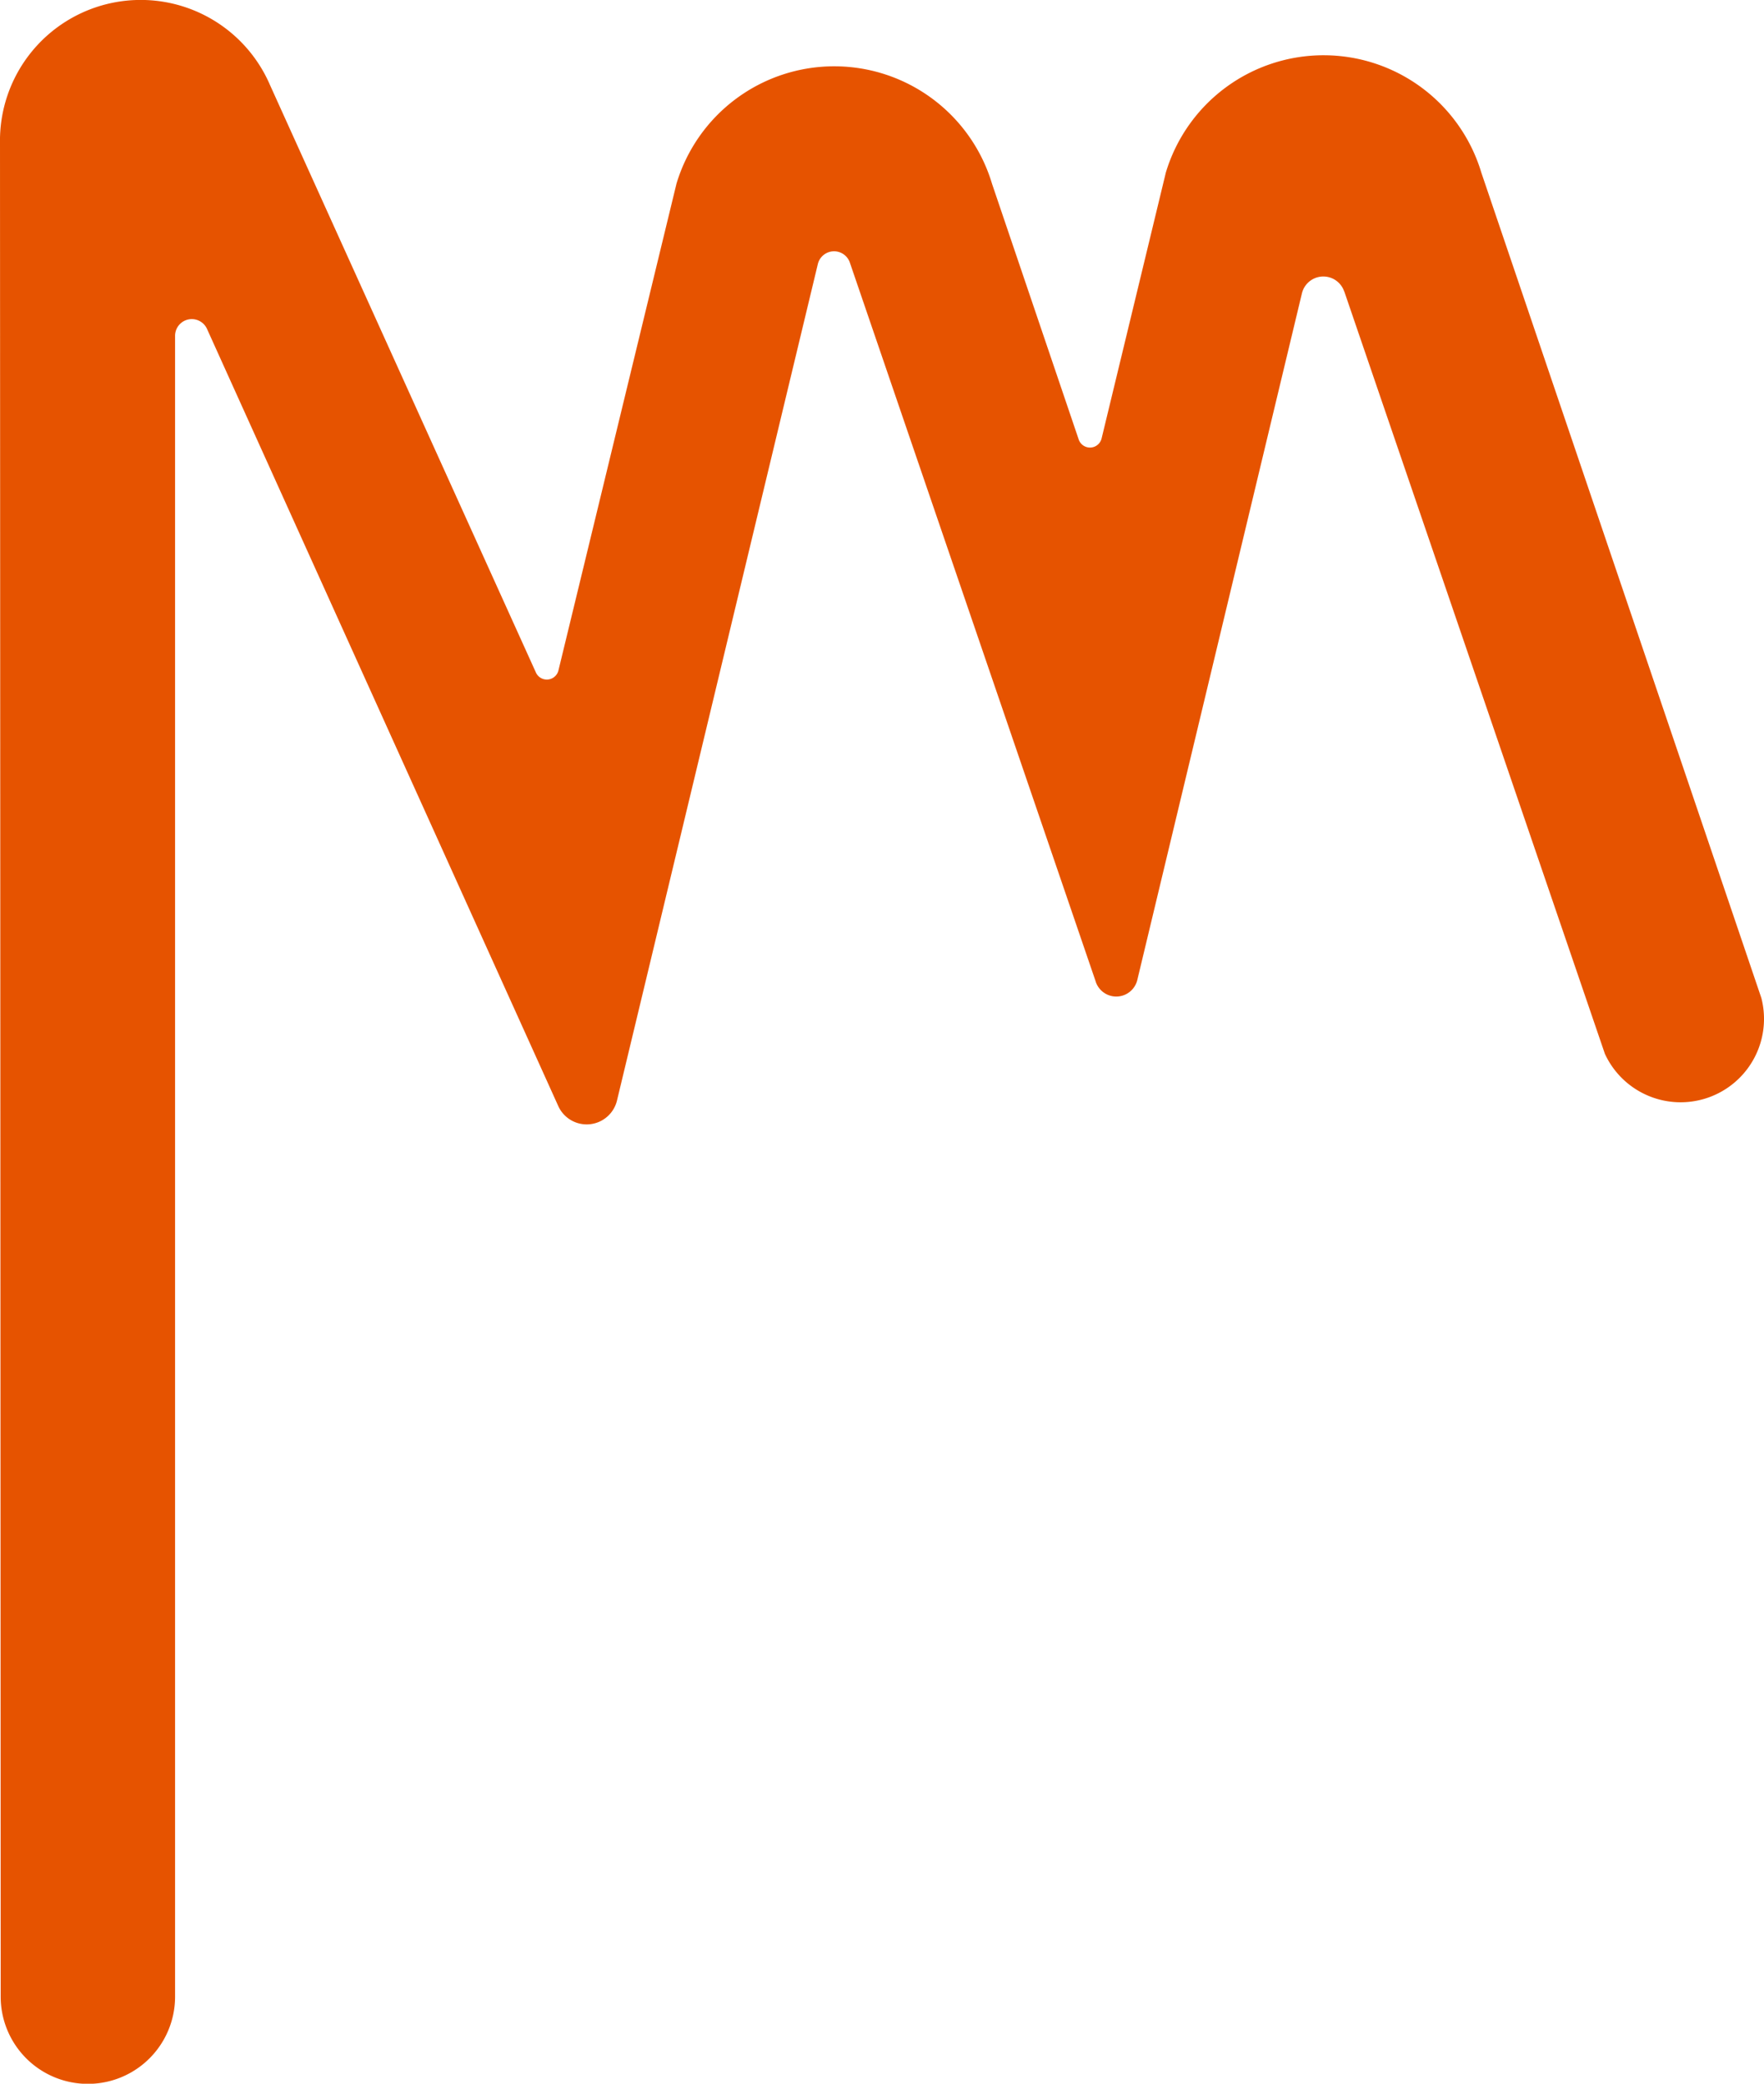 <svg xmlns="http://www.w3.org/2000/svg" viewBox="0 0 645.56 762.44"><defs><style>      .bcc9d65d-ab31-4f8e-9ce1-4c19323771ea {        fill: #e65300;      }    </style></defs><g id="ea266c5a-6a30-412f-a51f-1de5624ec832" data-name="Livello 2"><g id="a6bc0a77-e055-4e79-a305-a9a70bbd0e75" data-name="Livello 1"><path class="bcc9d65d-ab31-4f8e-9ce1-4c19323771ea" d="M401.06,359.36l-90-263.15a6.11,6.11,0,0,0-11.73.28L225.79,402.71a11.41,11.41,0,0,1-21.48,2L75.84,120.53a6.12,6.12,0,0,0-11.77,2.33V730.58a31.91,31.91,0,0,1-63.82,0L0,52.47A51.51,51.51,0,0,1,98.8,31.09l97.33,215a4.38,4.38,0,0,0,8.24-.78L247.57,67.2a60.28,60.28,0,0,1,115.49.09l31.7,93.5a4.37,4.37,0,0,0,8.39-.38l23.5-97.25a60.28,60.28,0,0,1,115.49.08L644.59,365.16a30.52,30.52,0,0,1-57.26,20.43l-95.39-279,0,.1a8.06,8.06,0,0,0-15.48.63L416.21,358.58a7.92,7.92,0,0,1-15.21.64"></path></g></g></svg>